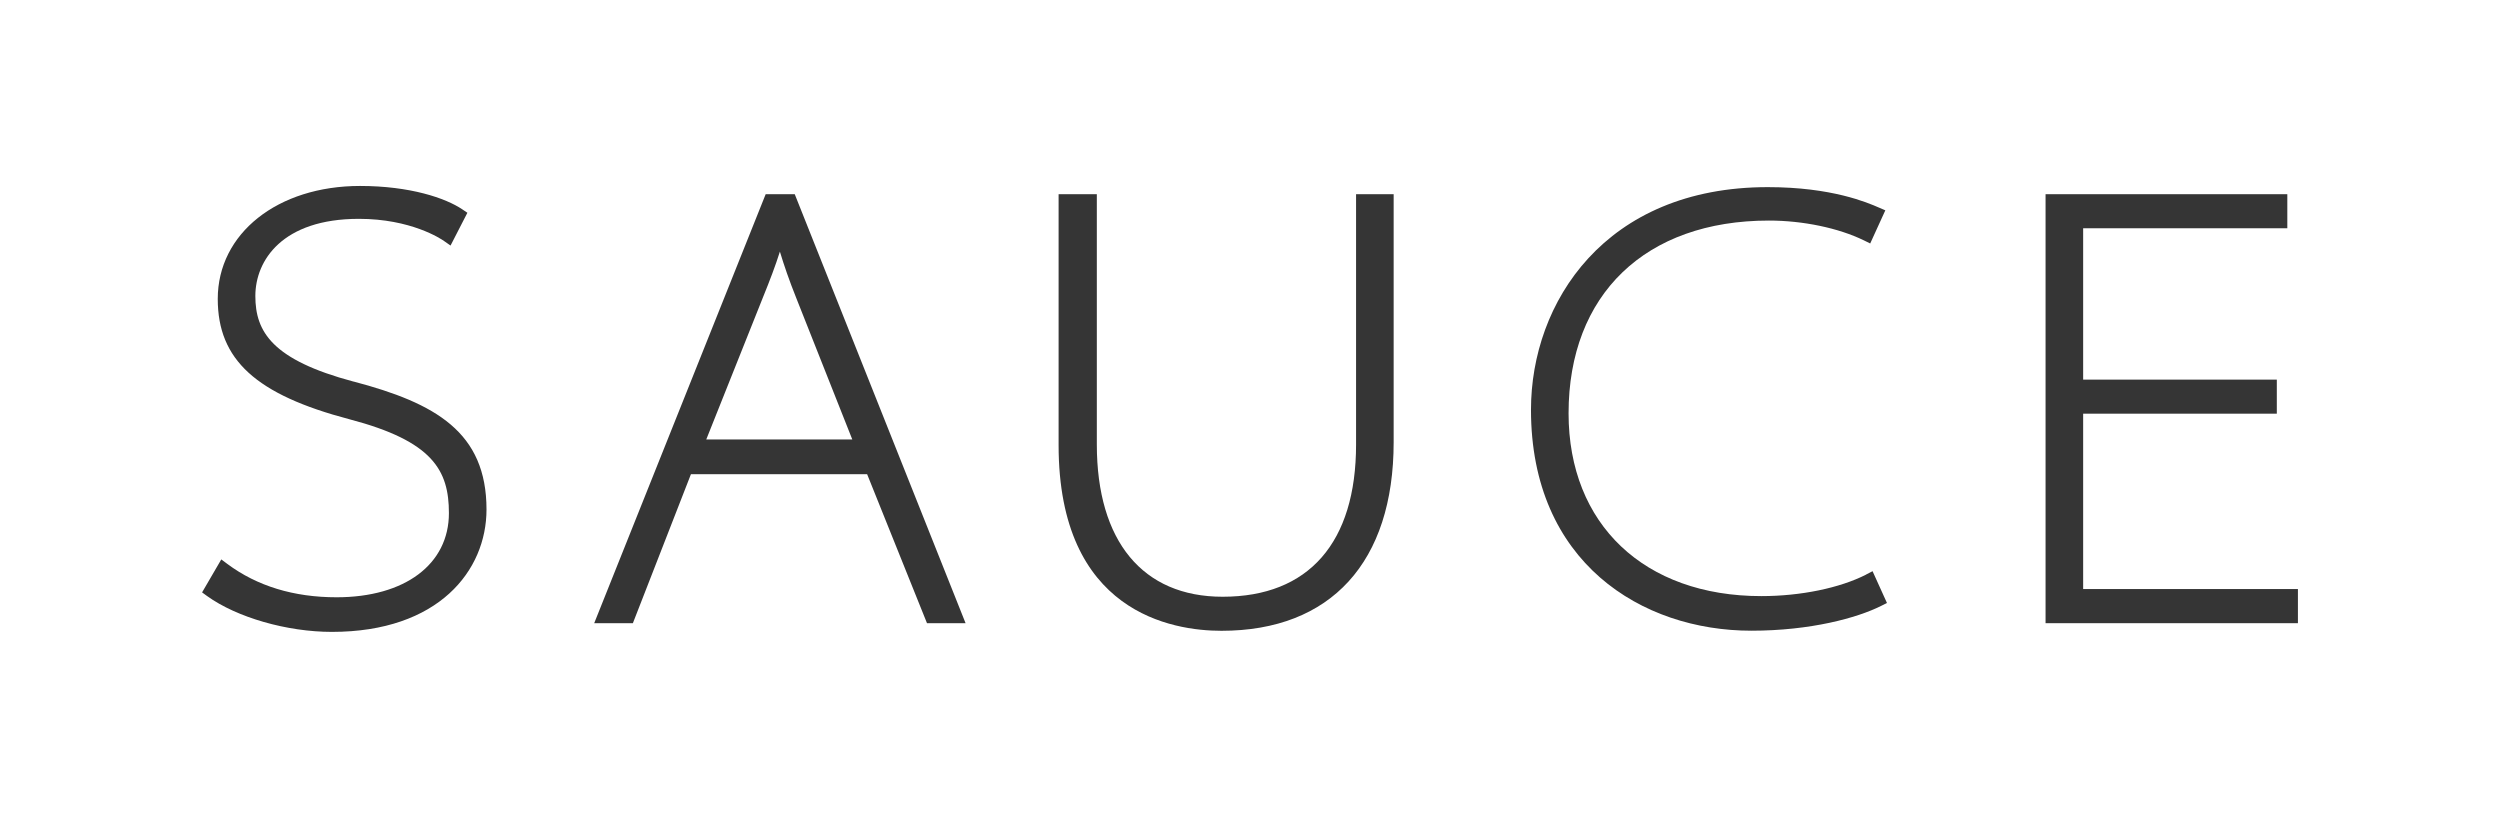 <?xml version="1.0" encoding="UTF-8"?> <svg xmlns="http://www.w3.org/2000/svg" id="Capa_1" viewBox="0 0 276 90.3"><defs><style> .cls-1 { fill: #353535; } </style></defs><path class="cls-1" d="M39.04,42.13c-9-2.4-10.85-5.51-10.85-9.45s2.99-8.52,11.43-8.52c5.74,0,9.06,2.2,9.42,2.46l.7.49,1.86-3.62-.55-.37c-1.85-1.25-5.78-2.59-11.3-2.59-9.1,0-15.71,5.24-15.71,12.47,0,6.72,4.22,10.57,14.55,13.29,9.18,2.41,10.97,5.62,10.97,10.36,0,5.65-4.87,9.29-12.4,9.29-4.73,0-8.78-1.24-12.06-3.68l-.67-.5-2.12,3.64.55.4c3.29,2.37,8.83,3.96,13.78,3.96,11.79,0,17.07-6.78,17.07-13.51,0-8.54-5.62-11.74-14.68-14.13Z"></path><path class="cls-1" d="M84.53,21.44l-18.93,47.36h4.27l6.41-16.45h19.45l6.61,16.45h4.26l-18.86-47.36h-3.22ZM94.1,48.52h-16.13l6.26-15.69c.78-1.92,1.38-3.5,1.87-5.05.45,1.48,1.01,3.14,1.85,5.23l6.14,15.5Z"></path><path class="cls-1" d="M149.71,49.07c0,10.84-5.23,16.81-14.73,16.81-8.83,0-13.89-6.13-13.89-16.81v-27.63h-4.22v27.7c0,18.51,12.57,20.5,17.98,20.5,12.08,0,19.01-7.59,19.01-20.83v-27.37h-4.15v27.63Z"></path><path class="cls-1" d="M206.03,63.43c-2.92,1.49-7.24,2.38-11.58,2.38-12.92,0-21.28-7.92-21.28-20.18,0-13.12,8.48-21.28,22.12-21.28,3.76,0,7.68.82,10.49,2.19l.69.34,1.67-3.66-.7-.3c-1.29-.56-5.21-2.26-12.28-2.26-17.96,0-26.14,12.74-26.14,24.58,0,16.85,12.22,24.39,24.33,24.39,6.53,0,11.68-1.41,14.33-2.74l.64-.32-1.59-3.51-.7.36Z"></path><polygon class="cls-1" points="229.98 65.03 229.98 45.67 251.36 45.67 251.36 41.91 229.98 41.91 229.98 25.2 252.52 25.2 252.52 21.44 225.83 21.44 225.83 68.8 253.69 68.8 253.69 65.03 229.98 65.03"></polygon></svg> 